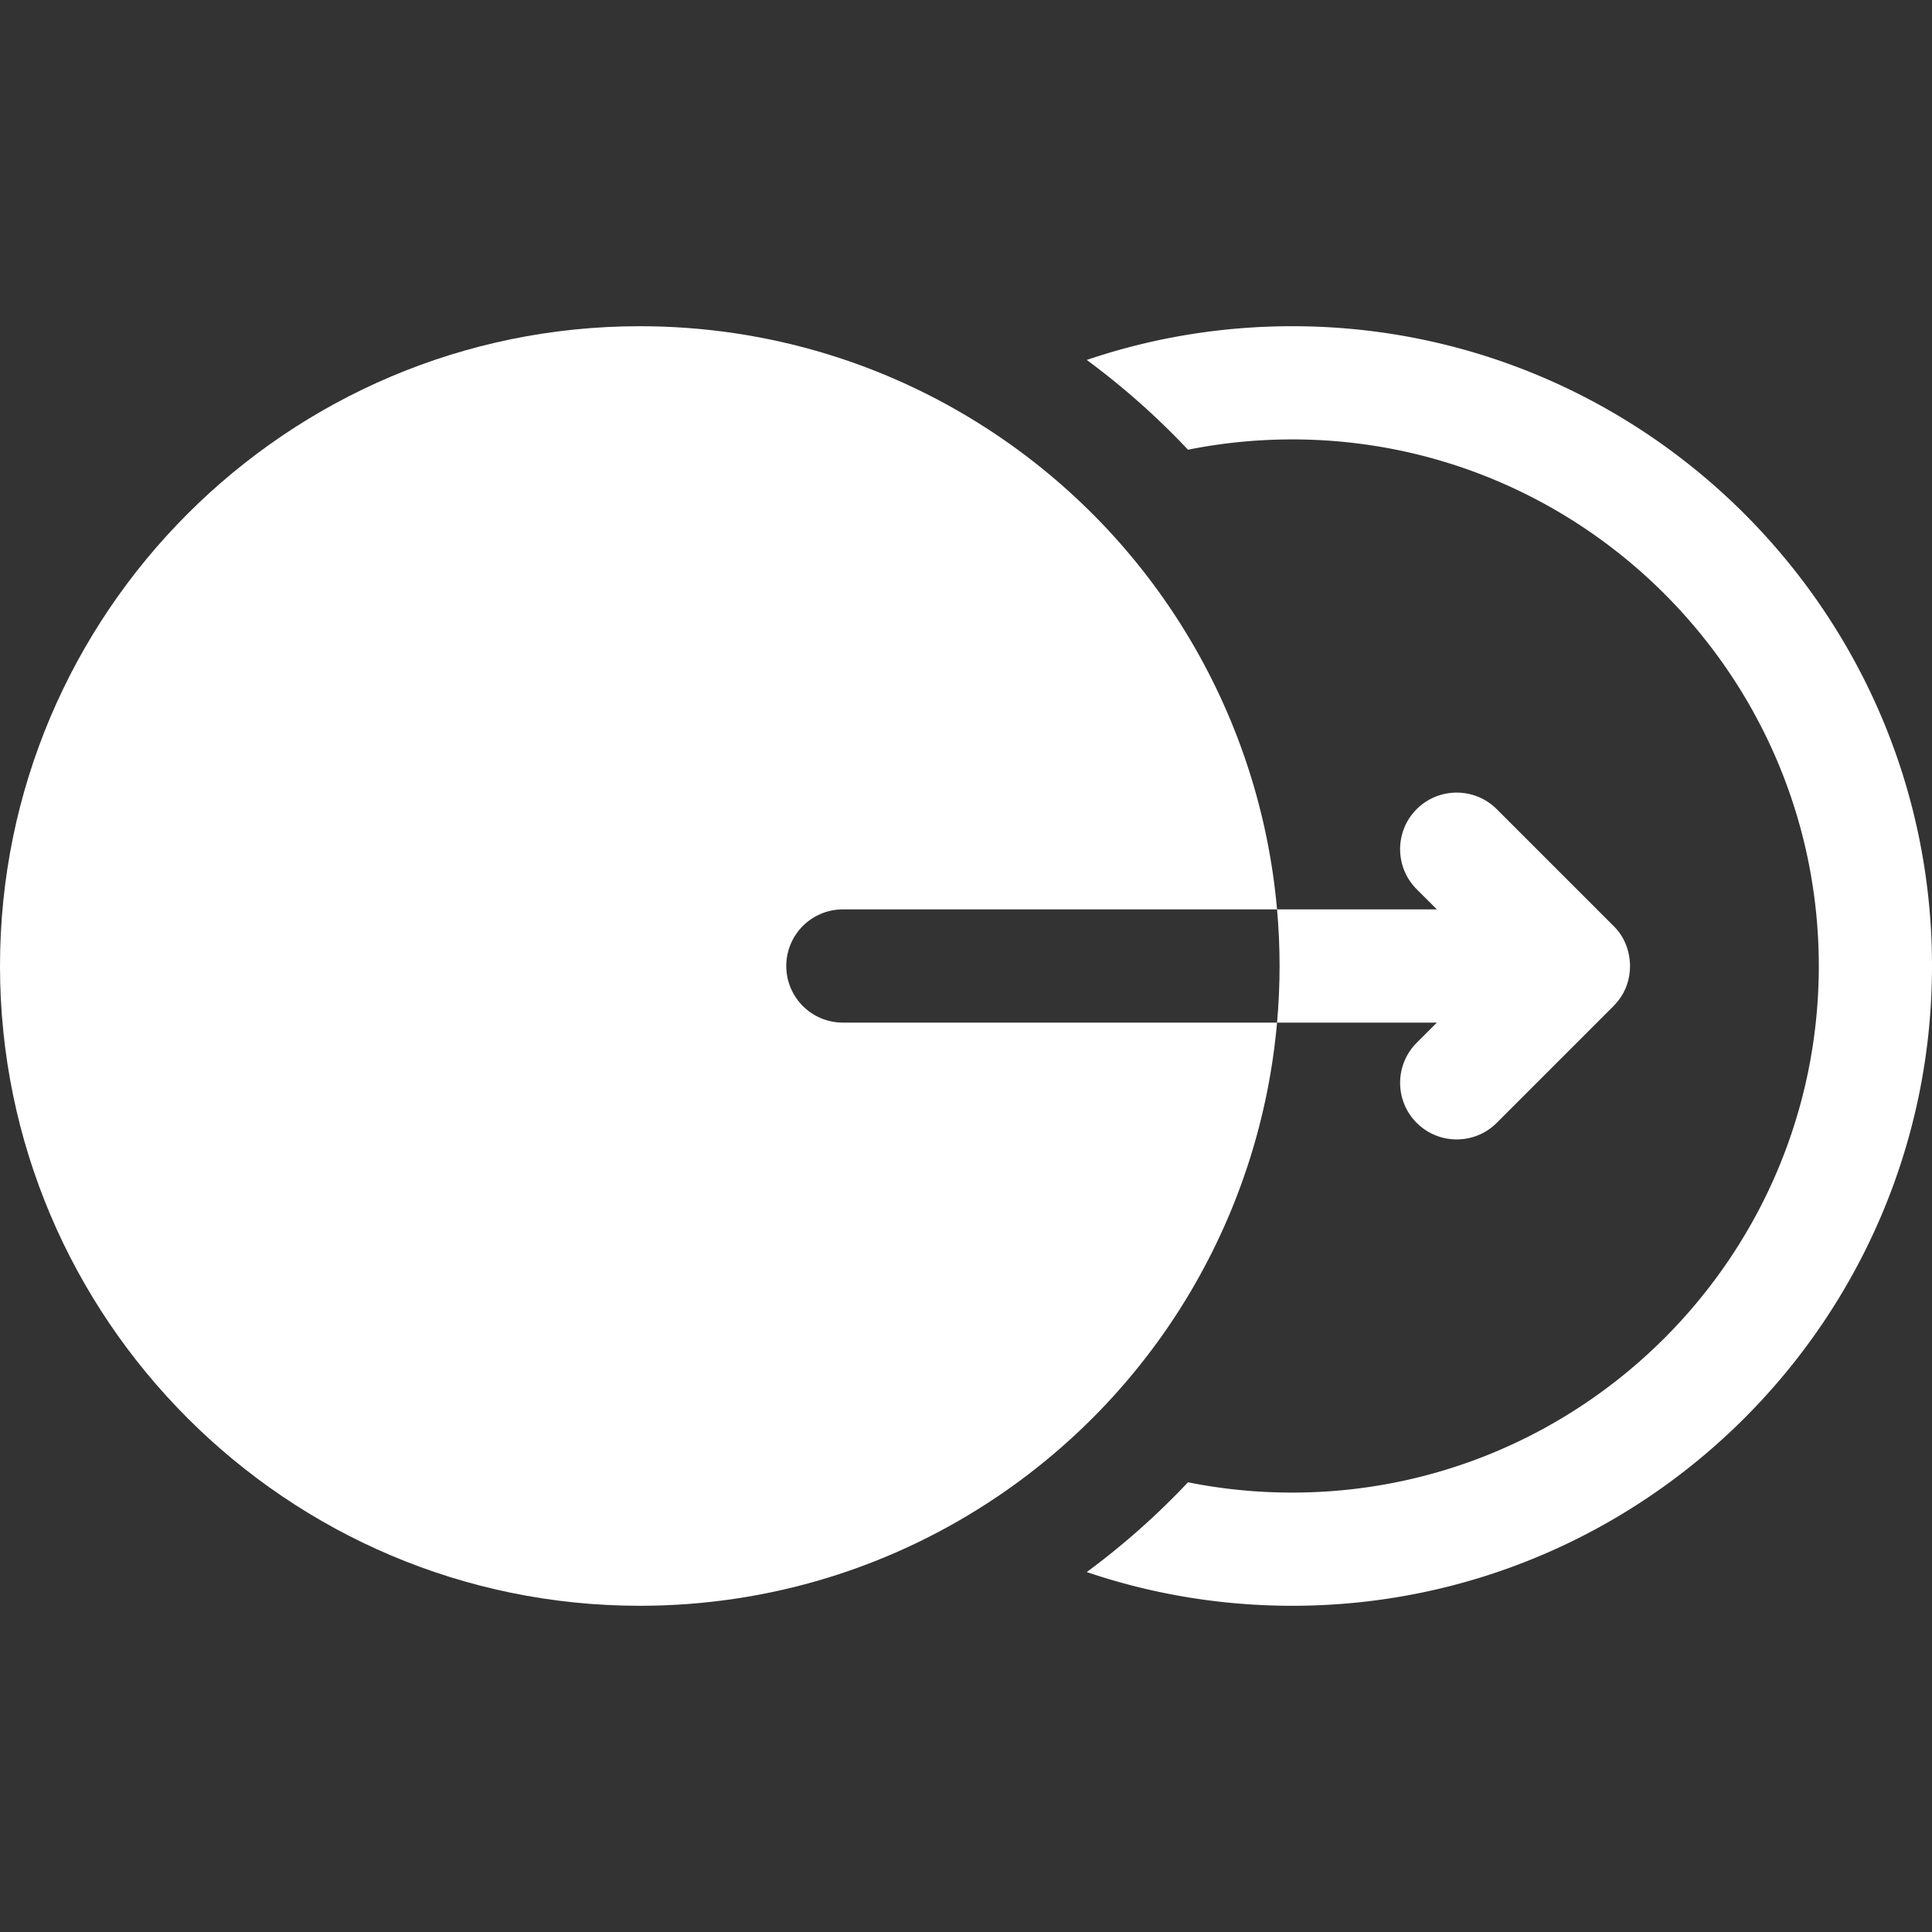 <svg xmlns="http://www.w3.org/2000/svg" version="1.1" xmlns:xlink="http://www.w3.org/1999/xlink" width="512" height="512" x="0" y="0" viewBox="0 0 512 512" style="enable-background:new 0 0 512 512" xml:space="preserve" class=""><rect x="0" y="0" width="512" height="512" fill="#333333" stroke="none"/><g><path d="M342.45 86.45c-18.71 0-37.06 3.04-54.45 8.94 9.72 7.17 18.69 15.14 26.83 23.79 9.03-1.81 18.27-2.73 27.62-2.73C419.4 116.45 482 179.05 482 256s-62.6 139.55-139.55 139.55c-9.35 0-18.59-.92-27.62-2.73A199.232 199.232 0 0 1 288 416.61c17.39 5.9 35.74 8.94 54.45 8.94C435.94 425.55 512 349.49 512 256S435.94 86.45 342.45 86.45z" fill="#ffffff" opacity="1" data-original="#000000" class=""></path><path d="M338.43 271H223.37c-8.29 0-15-6.72-15-15s6.71-15 15-15h115.06c-4.47-50.61-31.43-96.77-74.03-125.56-28.06-18.96-60.86-28.99-94.85-28.99C76.06 86.45 0 162.51 0 256s76.06 169.55 169.55 169.55c33.99 0 66.79-10.03 94.85-28.99 42.6-28.79 69.56-74.95 74.03-125.56zM338.43 271h42.36l-5.36 5.35c-5.85 5.86-5.85 15.36 0 21.22 2.93 2.93 6.77 4.39 10.61 4.39s7.68-1.46 10.61-4.39l30.96-30.96c.42-.43.82-.88 1.19-1.36 2.14-2.63 3.18-5.94 3.17-9.25-.01-3.91-1.49-7.82-4.36-10.61l-30.96-30.96c-5.86-5.85-15.36-5.85-21.22 0-5.85 5.86-5.85 15.36 0 21.22l5.36 5.35h-42.36c.45 4.96.67 9.97.67 15s-.22 10.04-.67 15z" fill="#ffffff" opacity="1" data-original="#000000" class=""></path></g></svg>